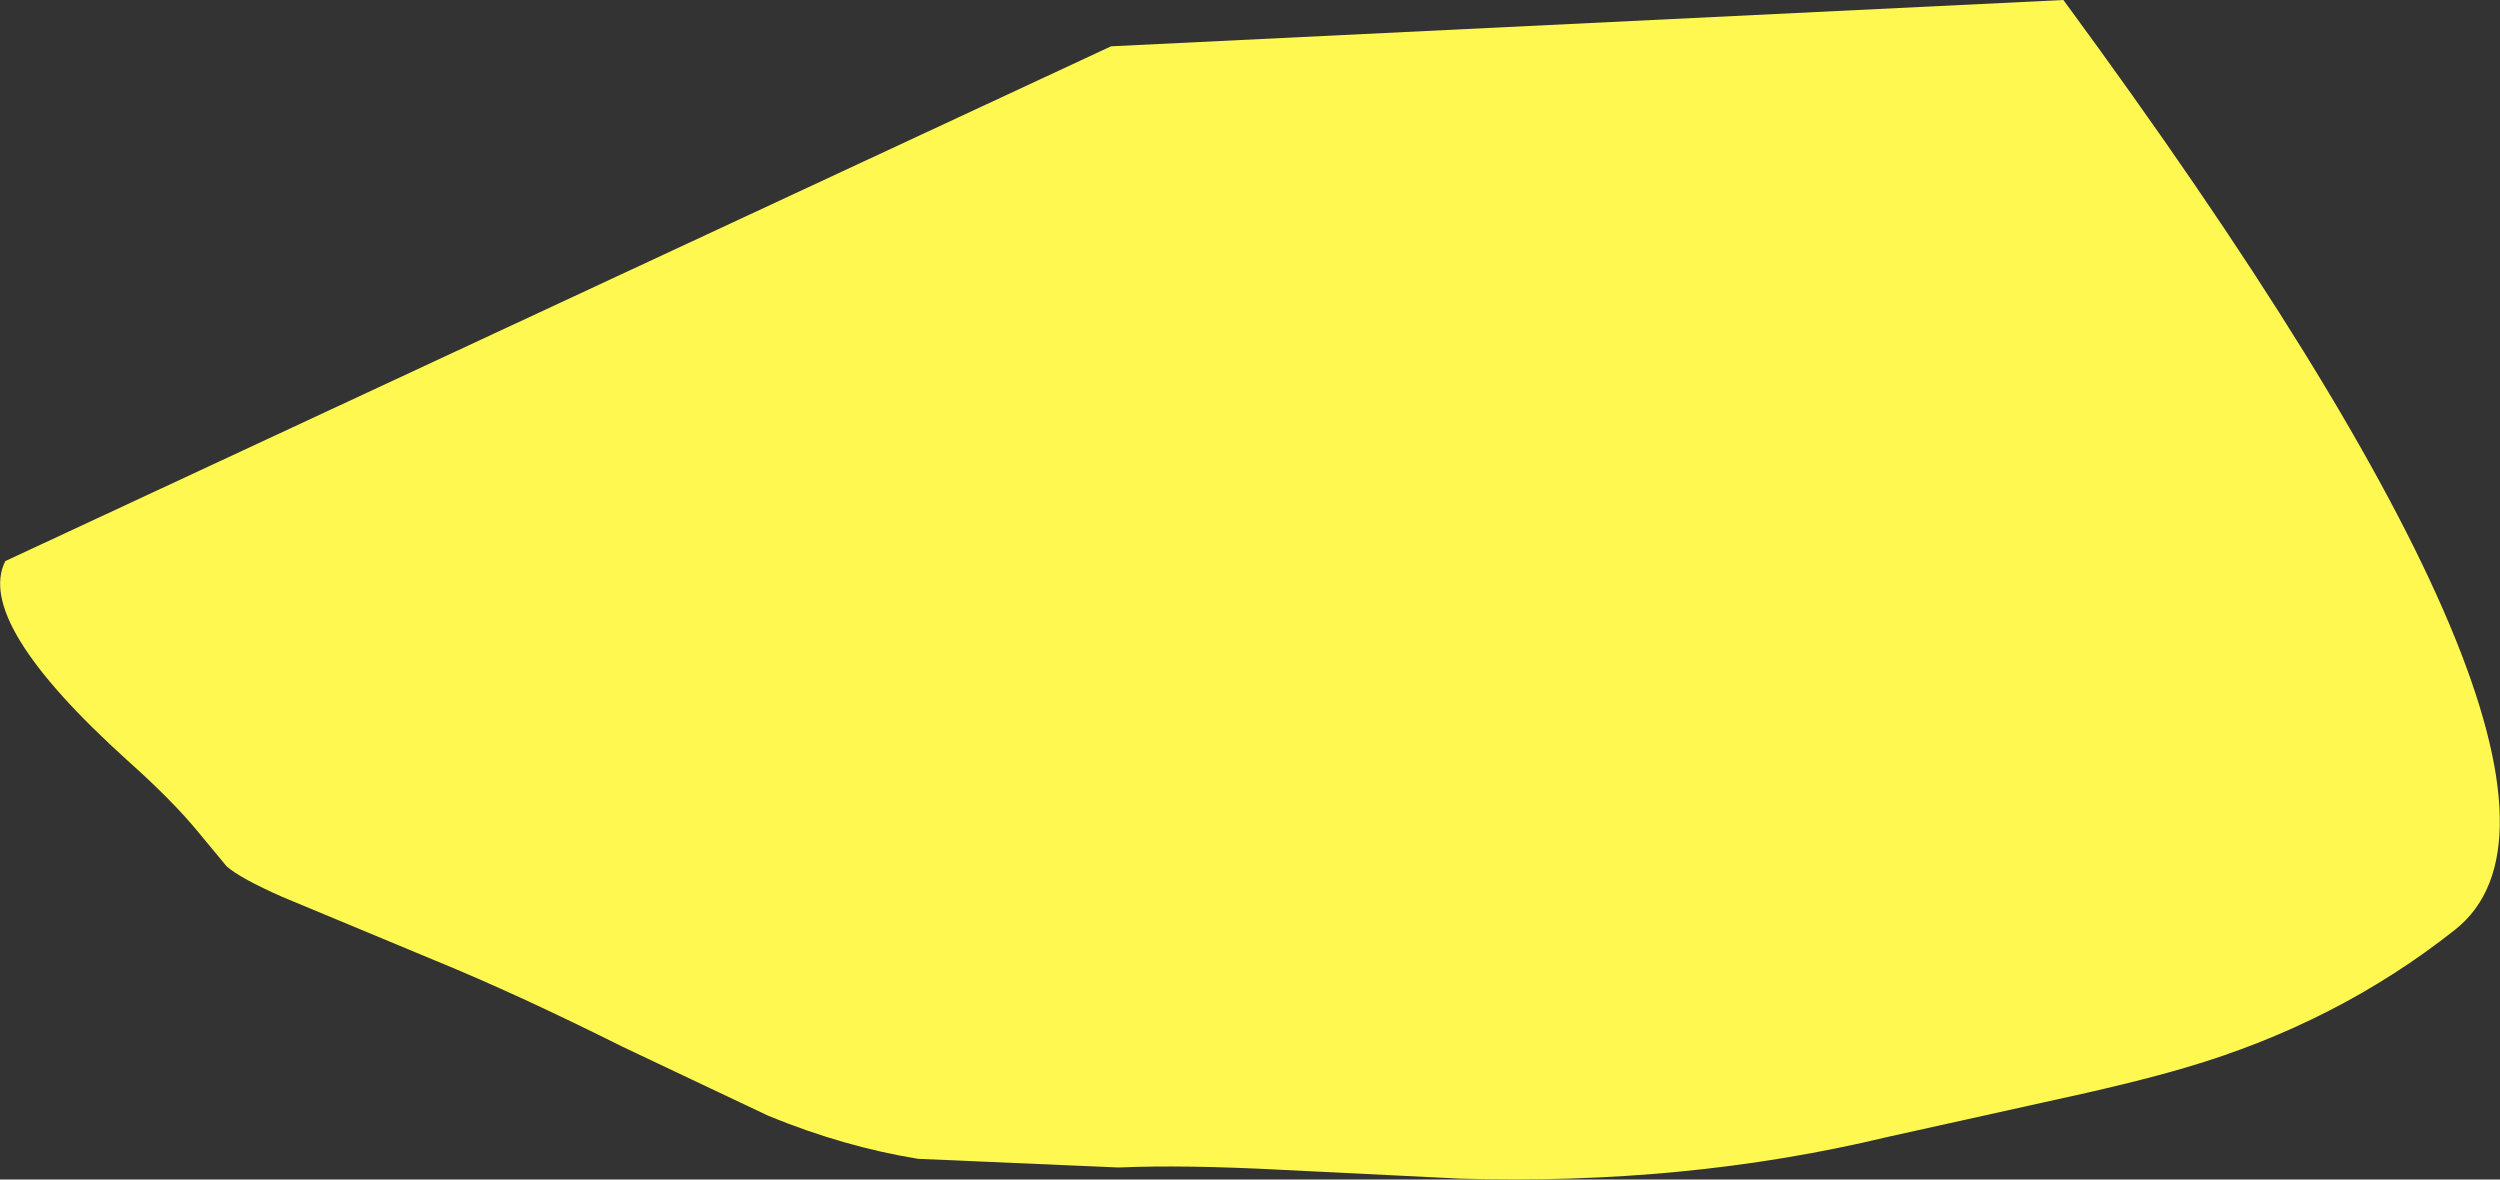 <?xml version="1.0" encoding="UTF-8" standalone="no"?>
<svg xmlns:xlink="http://www.w3.org/1999/xlink" height="122.25px" width="259.1px" xmlns="http://www.w3.org/2000/svg">
  <rect width="100%" height="100%" fill="#333333" stroke="none"/>
  <g transform="matrix(1.0, 0.0, 0.0, 1.0, 129.55, 61.1)">
    <path d="M-14.4 -56.3 L84.3 -61.1 Q144.0 20.1 124.9 35.25 112.65 44.95 96.95 49.55 91.55 51.15 82.25 53.15 L66.0 56.75 Q45.2 61.75 21.7 61.05 L3.45 60.15 Q-6.95 59.6 -13.6 59.9 L-34.4 59.0 Q-42.1 57.75 -49.9 54.55 L-65.0 47.4 Q-75.9 41.95 -84.45 38.45 L-100.3 31.85 Q-104.6 29.95 -106.05 28.7 L-108.95 25.2 Q-111.6 21.95 -116.3 17.75 -132.2 3.4 -129.0 -2.95 L-14.4 -56.3" fill="#fff851" fill-rule="evenodd" stroke="none"/>
  </g>
</svg>
